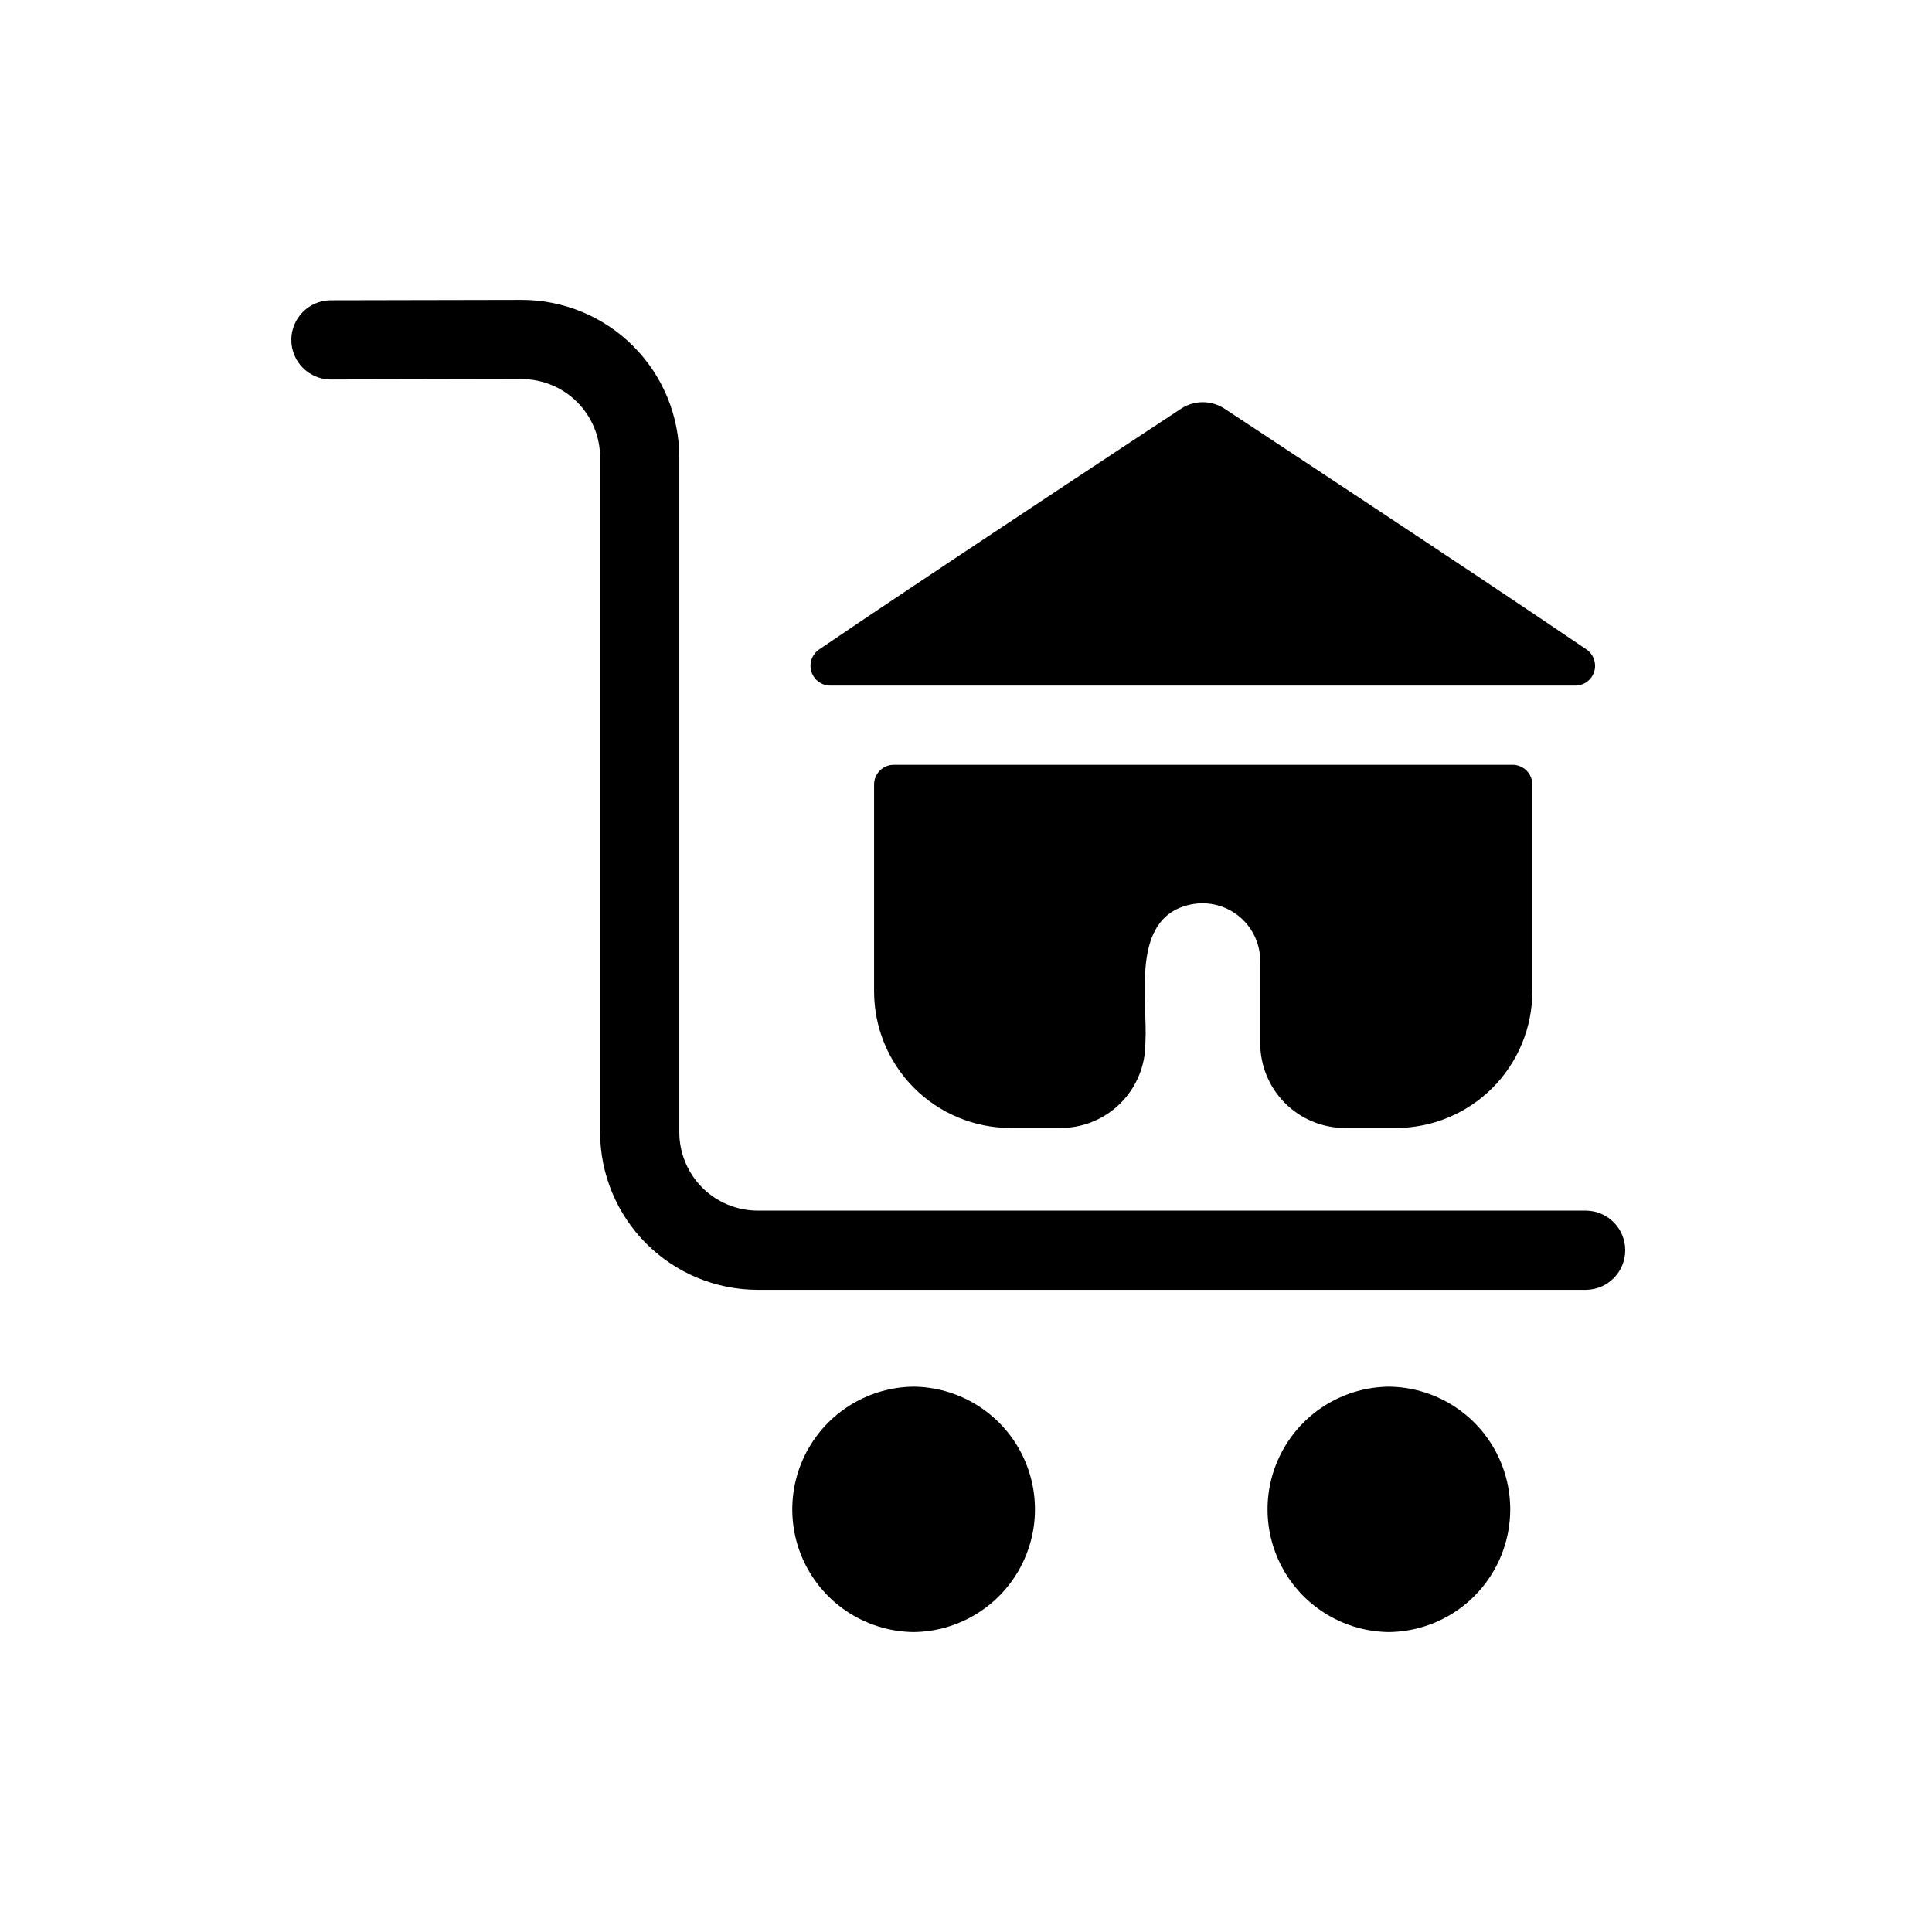 <?xml version="1.0" encoding="UTF-8"?>
<!-- Uploaded to: ICON Repo, www.iconrepo.com, Generator: ICON Repo Mixer Tools -->
<svg fill="#000000" width="800px" height="800px" version="1.1" viewBox="144 144 512 512" xmlns="http://www.w3.org/2000/svg">
 <path d="m564.41 485.82h-219.67c-11.074-0.027-21.684-4.445-29.504-12.285-7.816-7.84-12.207-18.461-12.203-29.535v-178.7c0.016-5.519-2.164-10.812-6.059-14.723-3.894-3.906-9.184-6.106-14.699-6.106l-50.773 0.102c-5.711-0.113-10.289-4.773-10.293-10.488-0.004-5.711 4.559-10.383 10.273-10.504l50.754-0.102c11.09-0.008 21.727 4.398 29.566 12.242 7.84 7.844 12.234 18.484 12.223 29.578v178.7c-0.008 5.508 2.168 10.793 6.051 14.699 3.883 3.902 9.156 6.109 14.664 6.129h219.67c5.715 0.117 10.289 4.781 10.289 10.496 0 5.719-4.574 10.383-10.289 10.496zm-178.29 25.656c-11.531 0.129-22.133 6.356-27.859 16.363-5.727 10.012-5.727 22.305 0 32.312 5.731 10.008 16.328 16.234 27.859 16.363 11.531-0.133 22.133-6.356 27.859-16.367 5.727-10.008 5.727-22.301 0-32.309-5.731-10.008-16.328-16.234-27.859-16.363zm125.95 0c-11.531 0.129-22.133 6.356-27.859 16.363-5.731 10.012-5.731 22.305 0 32.312 5.727 10.008 16.328 16.234 27.859 16.363 11.531-0.133 22.129-6.356 27.859-16.367 5.727-10.008 5.727-22.301 0-32.309-5.731-10.008-16.328-16.234-27.859-16.363zm-136.43-159.55v54.895c0.027 9.566 3.84 18.734 10.605 25.5 6.766 6.766 15.934 10.578 25.5 10.605h13.434c5.941-0.027 11.625-2.406 15.816-6.613 4.188-4.211 6.539-9.906 6.543-15.848 0.676-11.719-4.066-32.879 11.441-36.633l-0.004 0.004c4.547-1.133 9.355-0.121 13.062 2.742 3.703 2.867 5.891 7.269 5.938 11.953v21.938-0.004c0 5.941 2.352 11.637 6.543 15.848 4.188 4.207 9.875 6.586 15.812 6.617h13.645c9.57-0.02 18.746-3.828 25.512-10.598 6.769-6.766 10.578-15.941 10.594-25.512v-54.895c0-1.391-0.551-2.727-1.535-3.711-0.984-0.984-2.32-1.535-3.711-1.535h-163.95c-2.898 0-5.246 2.348-5.246 5.246zm188.79-35.816c-29.234-19.902-95.902-63.789-95.902-63.789-3.504-2.309-8.043-2.309-11.547 0 0 0-66.668 43.887-95.902 63.793v-0.004c-1.902 1.301-2.731 3.688-2.051 5.887 0.684 2.195 2.719 3.695 5.019 3.691h197.41c2.305 0.004 4.34-1.496 5.019-3.691 0.684-2.199-0.148-4.586-2.051-5.887z"/>
</svg>
